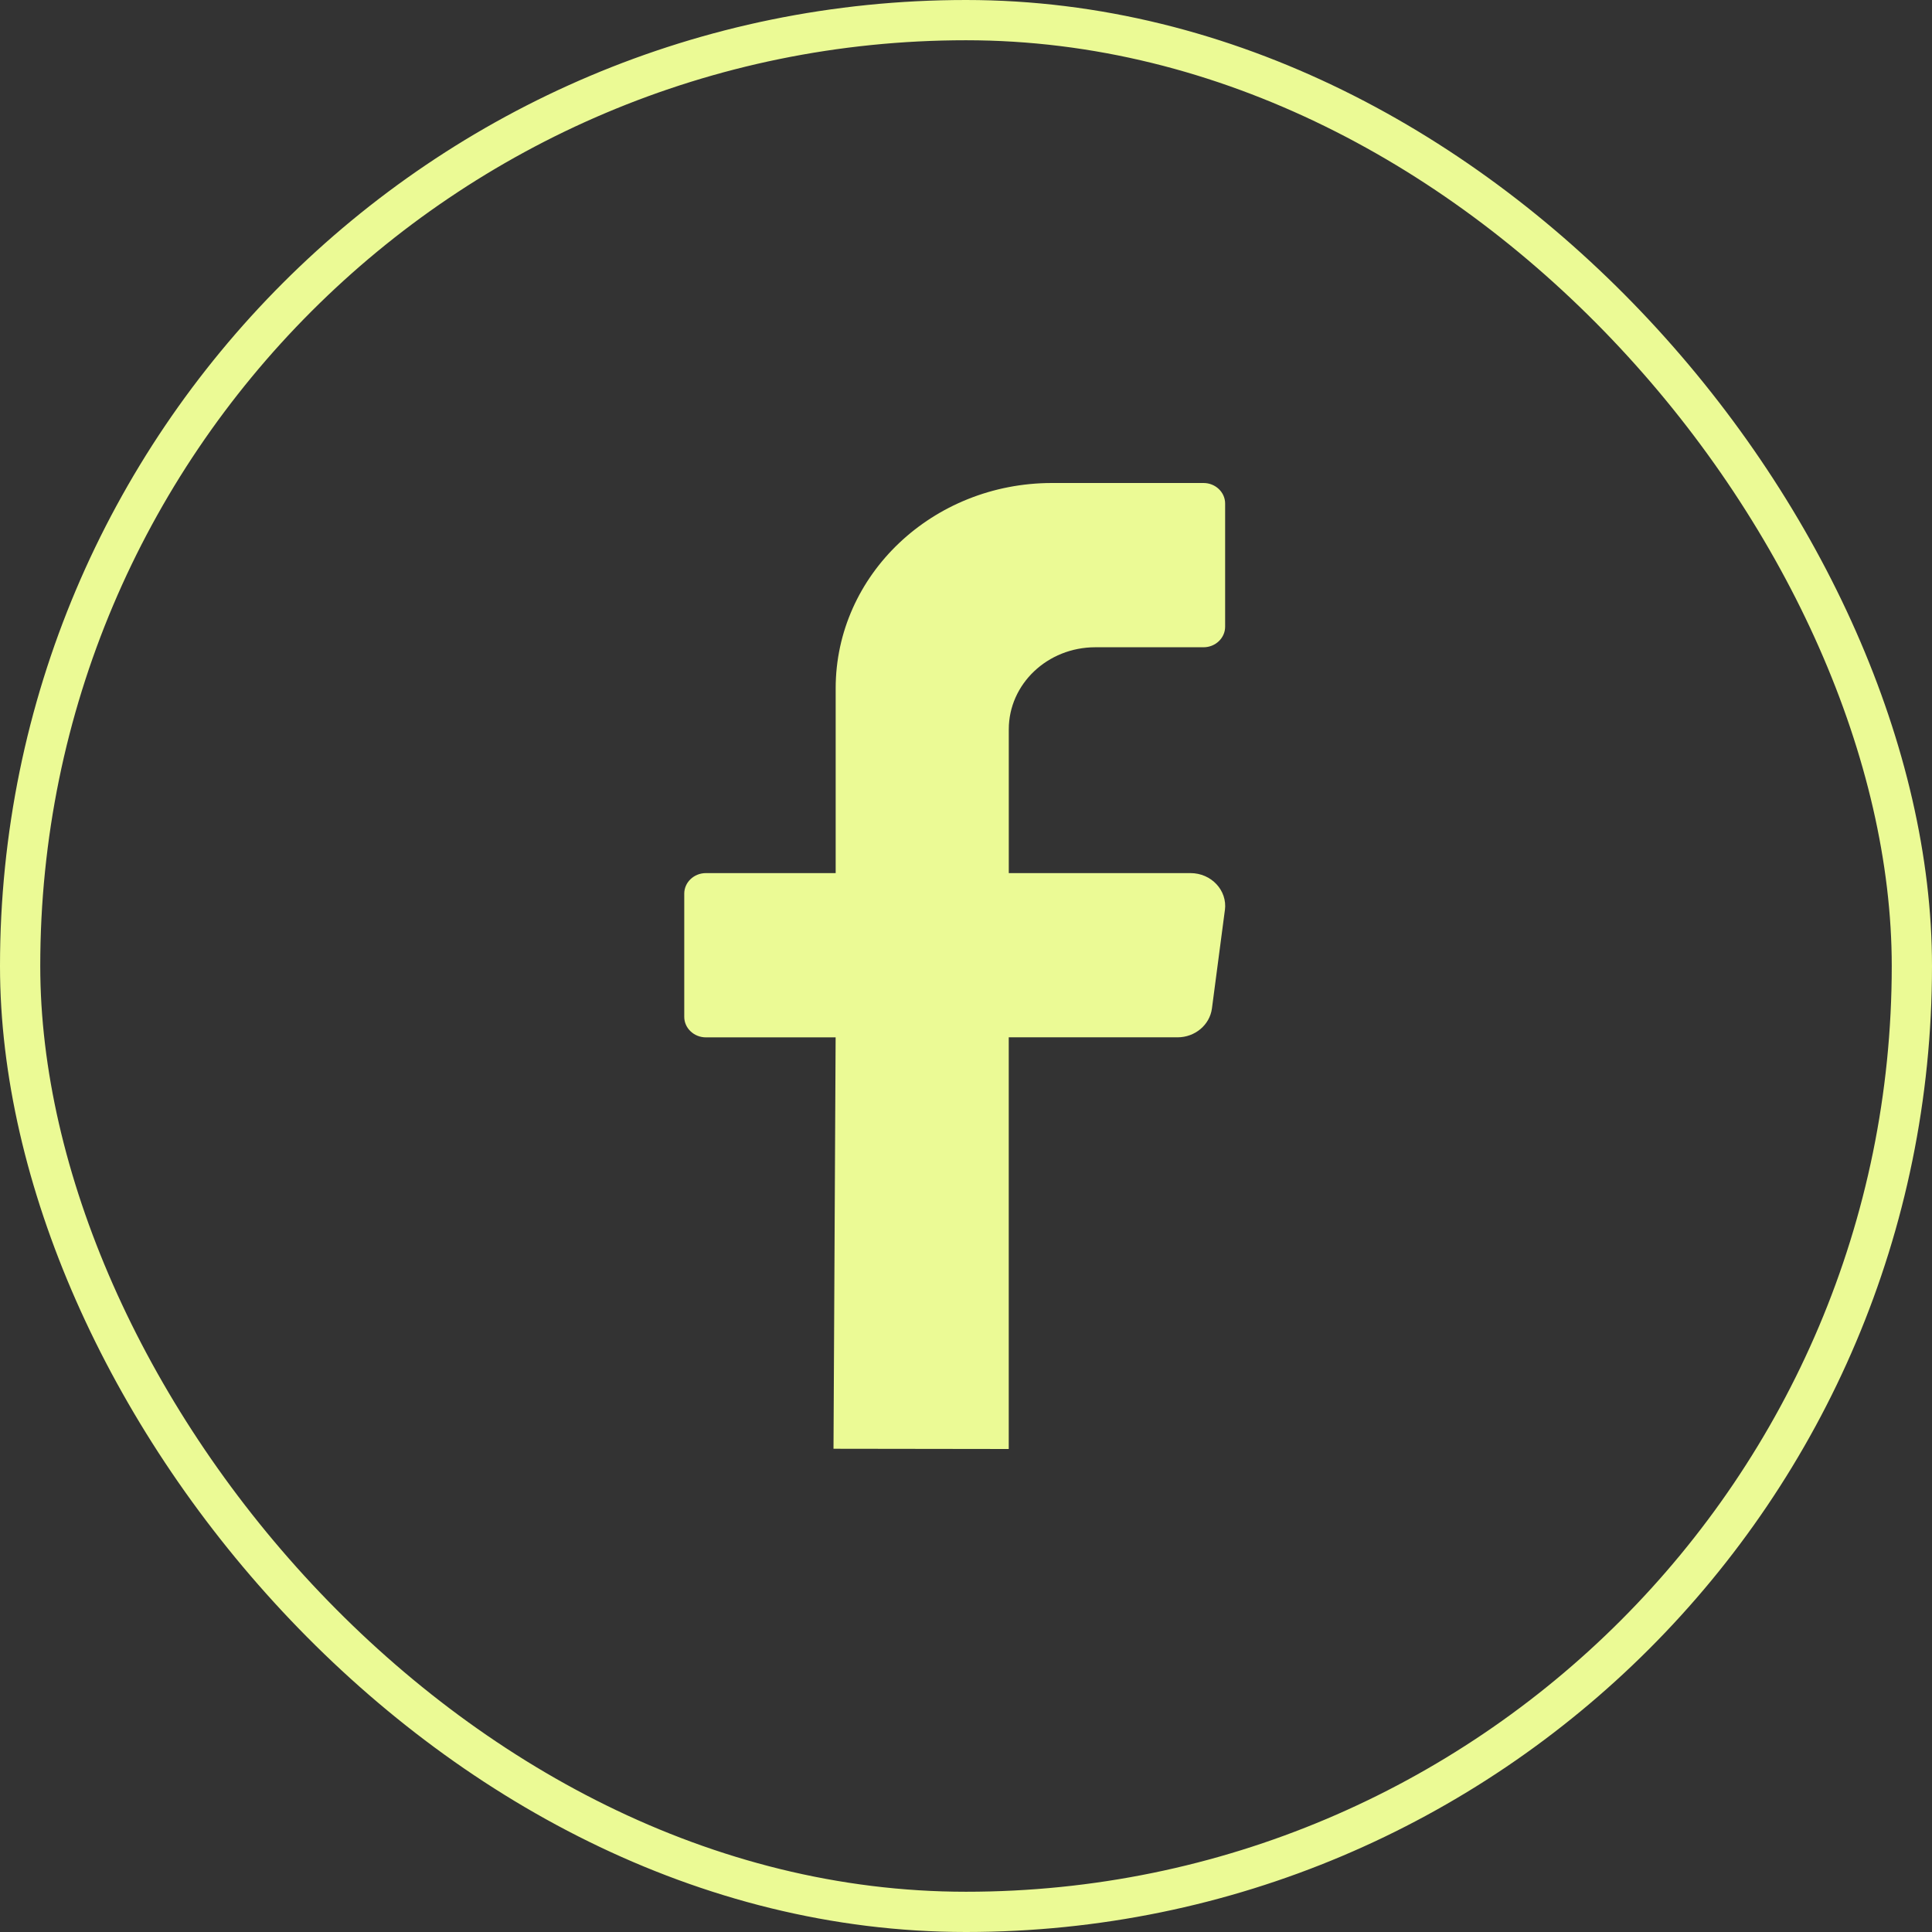 <svg width="48" height="48" viewBox="0 0 48 48" fill="none" xmlns="http://www.w3.org/2000/svg">
<rect x="0" y="0" width="48" height="48" fill="#333333" stroke="none"/>
<rect x="0.5" y="0.5" width="47" height="47" rx="23.5" stroke="#EBFA95"/>
<path d="M30.432 22.61L30.11 25.056C30.055 25.465 29.689 25.772 29.255 25.772H25.062V36L20.708 35.994L20.761 25.773H17.538C17.241 25.773 17 25.544 17 25.263V22.202C17 21.921 17.241 21.692 17.538 21.692H20.762V17.102C20.762 14.283 23.169 12 26.138 12H29.901C30.197 12 30.438 12.229 30.438 12.51V15.571C30.438 15.852 30.197 16.081 29.901 16.081H27.213C26.025 16.081 25.063 16.994 25.063 18.121V21.692H29.578C30.096 21.692 30.497 22.123 30.433 22.611L30.432 22.61Z" fill="#EBFA95"/>
</svg>
